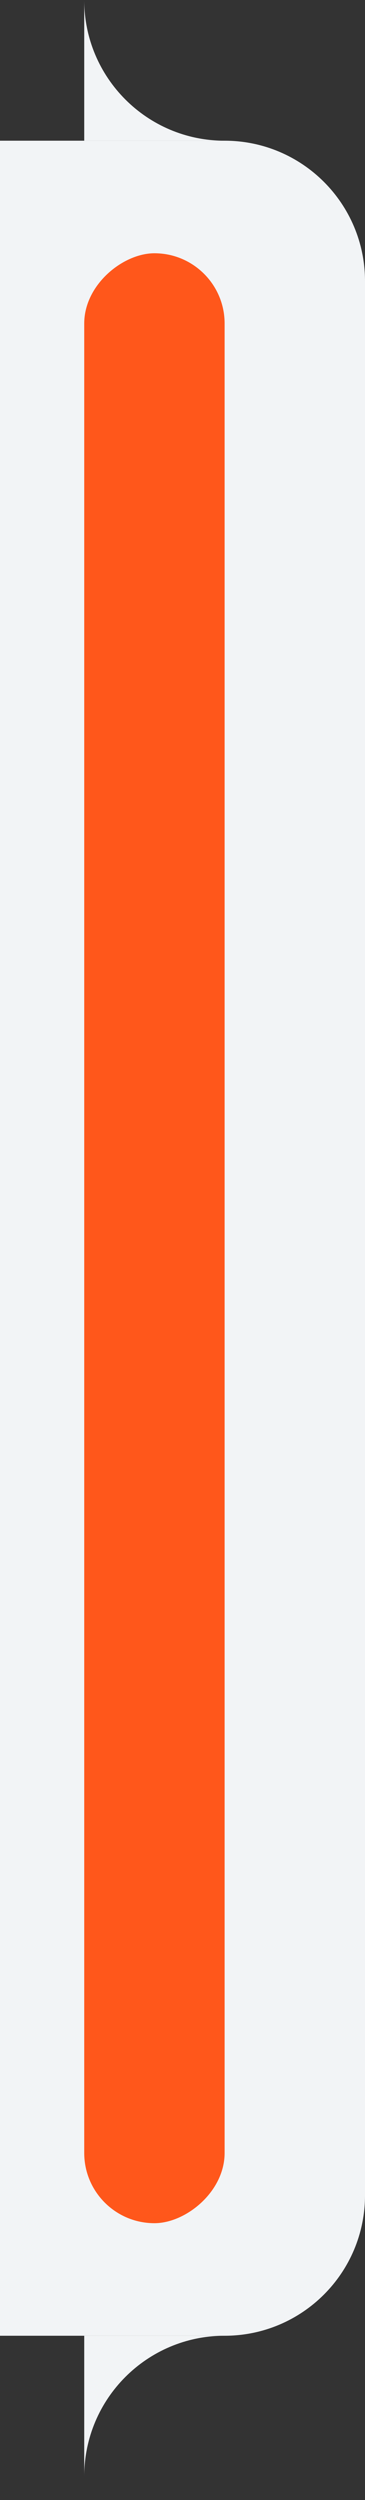 <svg width="13" height="89" viewBox="0 0 13 89" fill="none" xmlns="http://www.w3.org/2000/svg">
<rect x="0" y="0" width="13" height="89" fill="#333333" stroke="none"/>
<path d="M8 5.009C10.761 5.009 13 7.248 13 10.009L13 78.151C13 80.913 10.761 83.151 8 83.151L4.05209e-07 83.151L3.8147e-06 5.009L8 5.009Z" fill="#F2F4F6"/>
<path fill-rule="evenodd" clip-rule="evenodd" d="M8 83.151H3V88.16C3 85.394 5.239 83.151 8 83.151Z" fill="#F2F4F6"/>
<path fill-rule="evenodd" clip-rule="evenodd" d="M3 -9.10759e-05L3 5.009L8 5.009C5.239 5.009 3 2.766 3 -9.10759e-05Z" fill="#F2F4F6"/>
<rect x="8" y="9.016" width="70.128" height="5" rx="2.5" transform="rotate(90 8 9.016)" fill="#FF571B"/>
</svg>

